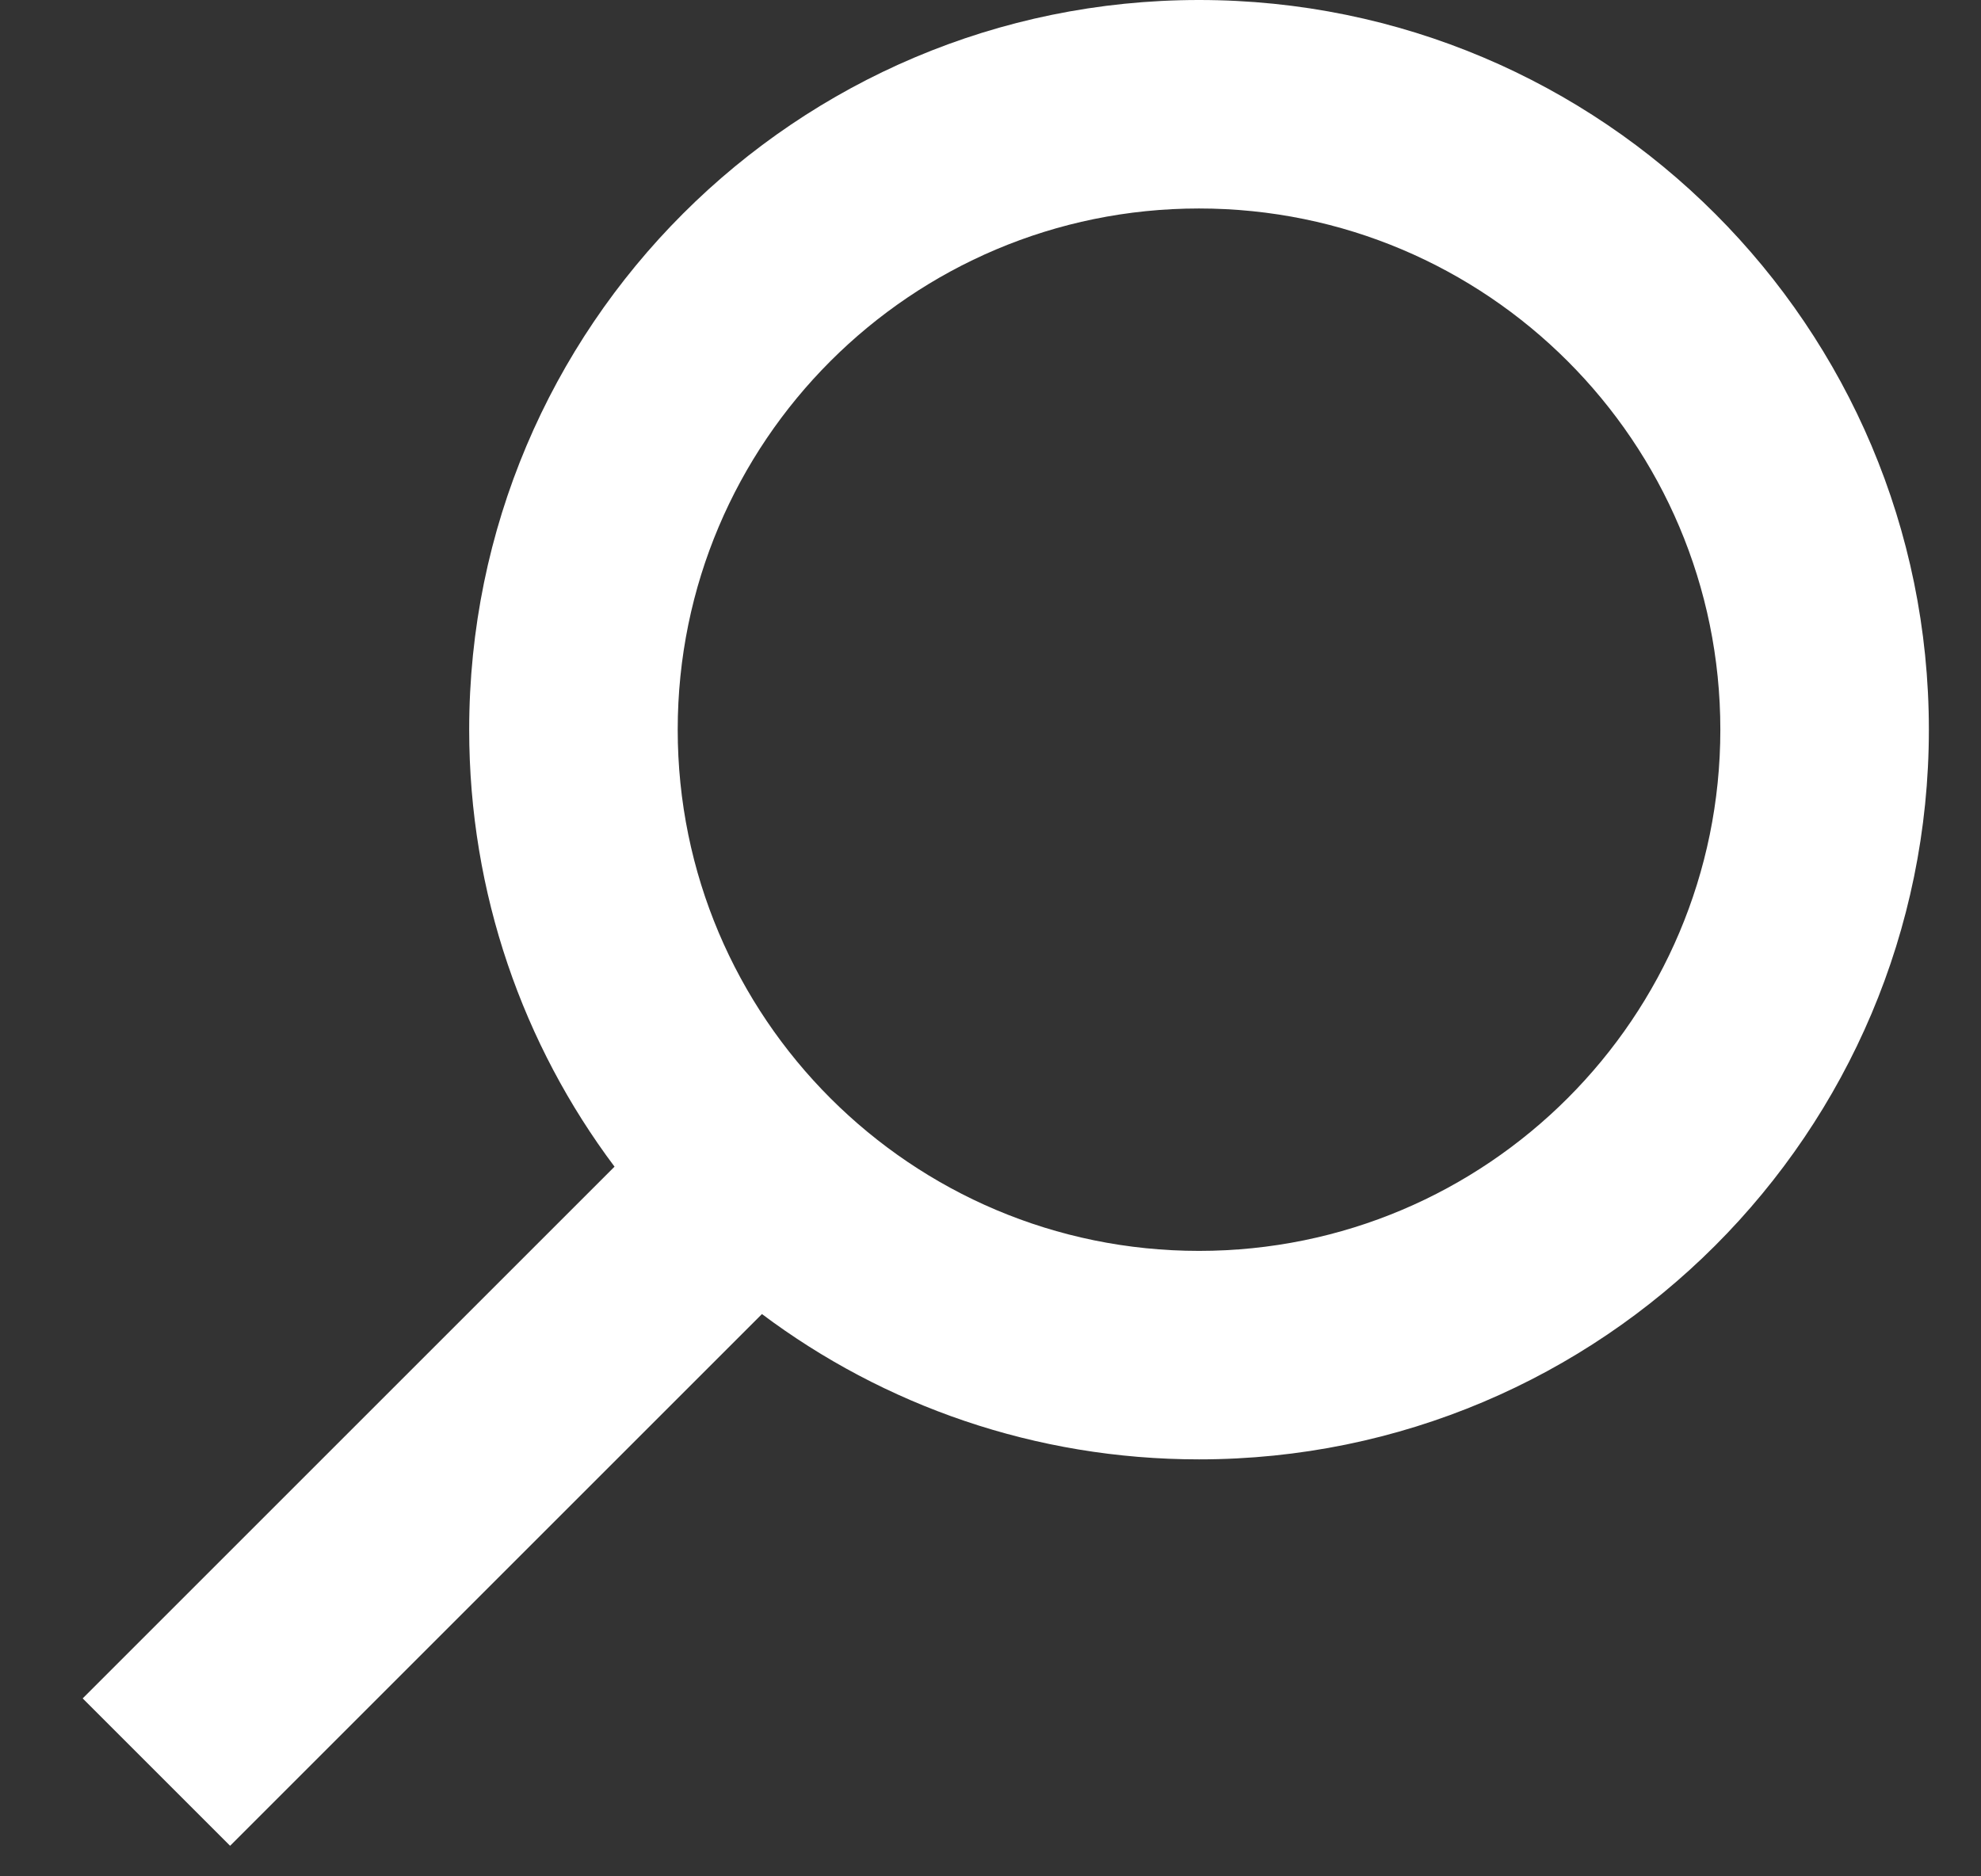 <svg width="19" height="18" viewBox="0 0 19 18" fill="none" xmlns="http://www.w3.org/2000/svg">
<rect x="0" y="0" width="19" height="18" fill="#333333" stroke="none"/>
<path fill-rule="evenodd" clip-rule="evenodd" d="M11.5 0C7.634 0 4.5 3.134 4.5 7C4.5 8.572 5.018 10.024 5.894 11.192L0.793 16.293L2.207 17.707L7.308 12.606C8.476 13.482 9.928 14 11.5 14C15.366 14 18.5 10.866 18.5 7C18.5 3.134 15.366 0 11.5 0ZM6.5 7C6.5 4.239 8.739 2 11.5 2C14.261 2 16.5 4.239 16.5 7C16.5 9.761 14.261 12 11.5 12C8.739 12 6.5 9.761 6.5 7Z" fill="white"/>
</svg>

